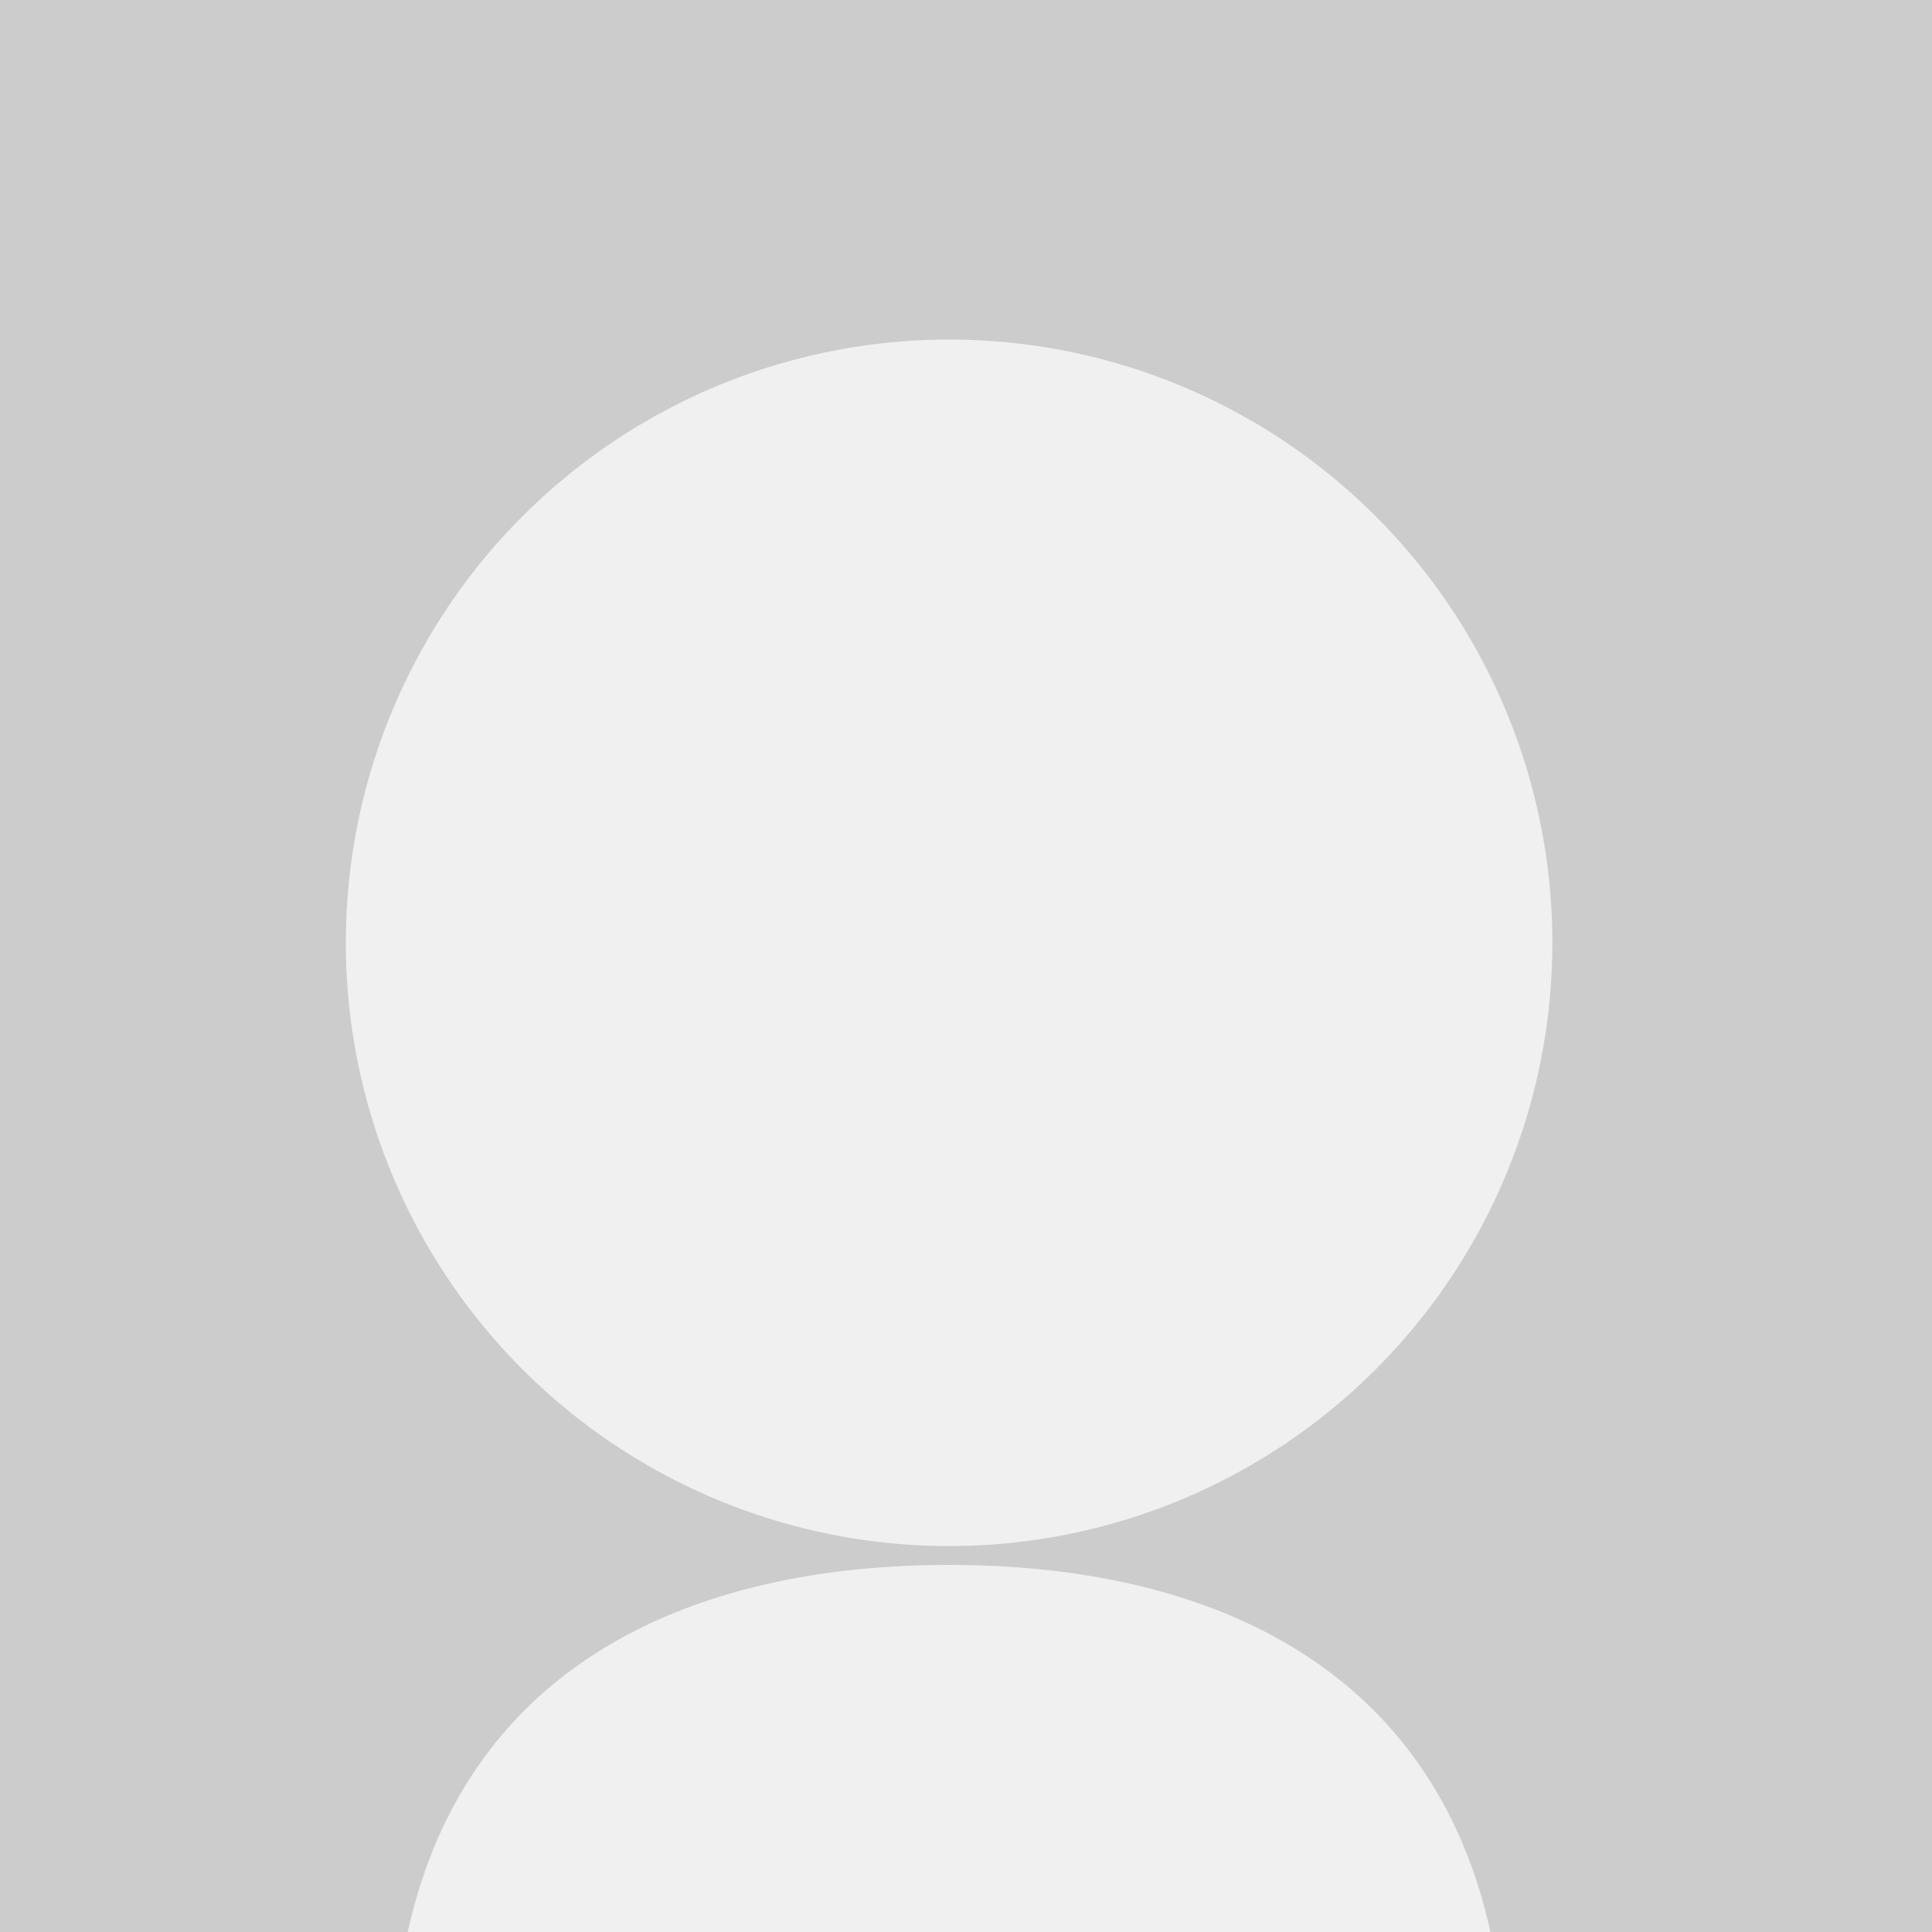 <?xml version="1.0" encoding="utf-8"?>
<!-- Generator: Adobe Illustrator 22.1.0, SVG Export Plug-In . SVG Version: 6.00 Build 0)  -->
<svg version="1.1" id="Layer_1" xmlns="http://www.w3.org/2000/svg" xmlns:xlink="http://www.w3.org/1999/xlink" x="0px" y="0px"
	 viewBox="0 0 400 400" style="enable-background:new 0 0 400 400;" xml:space="preserve">
<style type="text/css">
	.st0{fill:#CCCCCC;}
	.st1{opacity:0.7;}
	.st2{fill:#FFFFFF;}
</style>
<g>
	<rect x="-1" y="-1" class="st0" width="402" height="403"/>
</g>
<g class="st1">
	<circle class="st2" cx="196.5" cy="195.2" r="124.9"/>
	<path class="st2" d="M196.5,324c-63.6,0-115.2,29.2-115.2,106.6s51.6,91.1,115.2,91.1s115.2-13.7,115.2-91.1S260.1,324,196.5,324z"
		/>
</g>
</svg>
